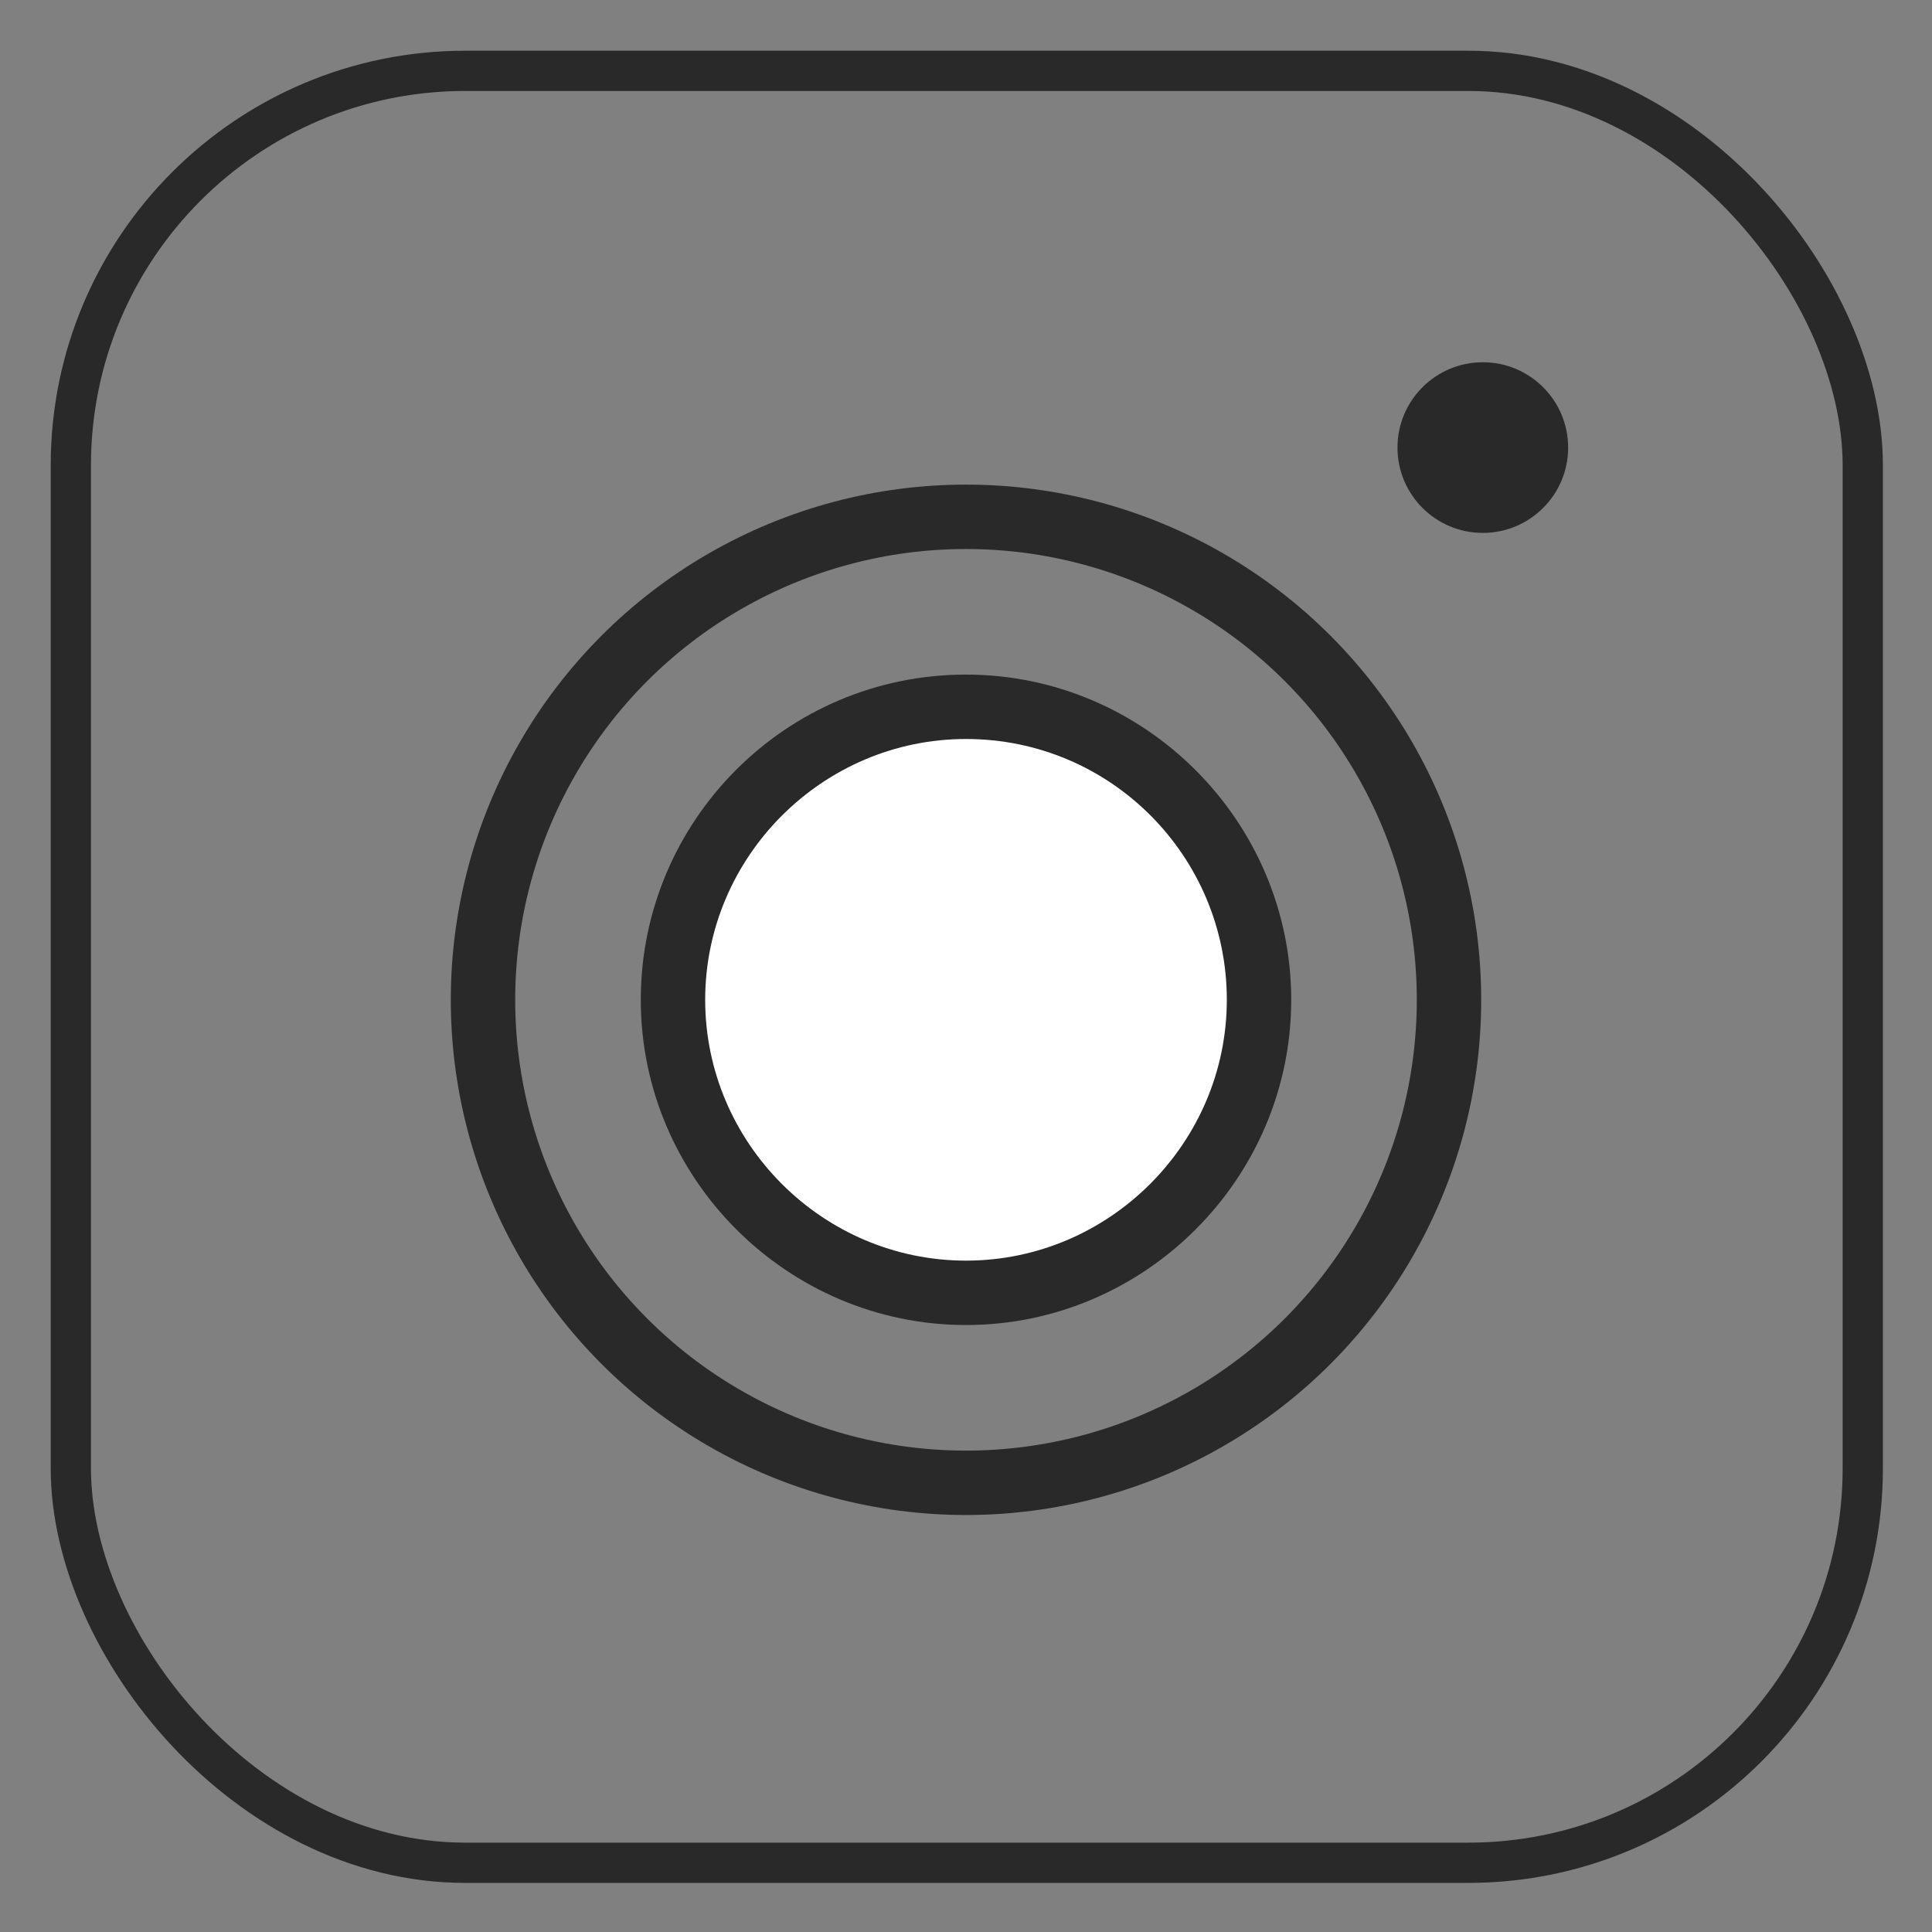 <?xml version="1.0" encoding="UTF-8"?>
<svg id="_レイヤー_1" data-name="レイヤー_1" xmlns="http://www.w3.org/2000/svg" version="1.1" viewBox="0 0 120 120">
  <rect x="0" y="0" width="120" height="120" fill="#808080" stroke="none"/>
  <!-- Generator: Adobe Illustrator 29.6.0, SVG Export Plug-In . SVG Version: 2.1.1 Build 207)  -->
  <defs>
    <style>
      .st0 {
        fill: #29292a;
      }

      .st1, .st2, .st3 {
        fill: none;
        stroke: #29292a;
        stroke-miterlimit: 10;
      }

      .st2 {
        stroke-width: 4px;
      }

      .st3 {
        stroke-width: 2.5px;
      }

      .st4 {
        fill: #fff;
      }

      .st5 {
        display: none;
      }
    </style>
  </defs>
  <g id="_レイヤー_11" data-name="_レイヤー_1" class="st5">
    <path class="st1" d="M29.8,19.6c-5.7,0-10.2,4.6-10.2,10.2v60.3c0,5.7,4.6,10.3,10.3,10.3h60.3c5.7,0,10.2-4.6,10.2-10.2V29.9c0-5.7-4.6-10.3-10.3-10.3,0,0-60.3,0-60.3,0ZM82.7,33.2c2.6-.7,4.8,1.6,4.2,4.2s-1.2,2-2.3,2.3c-2.6.7-4.8-1.6-4.2-4.2s1.2-2,2.3-2.3ZM58.4,39.9c12.4-1,22.8,9.3,21.8,21.8-.8,9.8-8.7,17.7-18.5,18.5-12.4,1-22.8-9.3-21.8-21.8s8.7-17.7,18.5-18.5ZM60,46.5c-7.4,0-13.5,6-13.5,13.5s6,13.5,13.5,13.5,13.5-6,13.5-13.5-6-13.5-13.5-13.5Z"/>
  </g>
  <g id="_レイヤー_2">
    <g>
      <rect class="st3" x="4.4" y="4.4" width="111.3" height="111.3" rx="24.5" ry="24.5"/>
      <g>
        <circle class="st2" cx="60" cy="62.1" r="30"/>
        <g>
          <path class="st4" d="M60,80.4c-10.1,0-18.2-8.2-18.2-18.2s8.2-18.2,18.2-18.2,18.2,8.2,18.2,18.2-8.2,18.2-18.2,18.2Z"/>
          <path class="st0" d="M60,45.9c9,0,16.2,7.3,16.2,16.2s-7.3,16.2-16.2,16.2-16.2-7.3-16.2-16.2,7.3-16.2,16.2-16.2M60,41.9c-11.2,0-20.2,9.1-20.2,20.2s9.1,20.2,20.2,20.2,20.2-9.1,20.2-20.2-9.1-20.2-20.2-20.2h0Z"/>
        </g>
      </g>
      <circle class="st0" cx="92.1" cy="27.8" r="5.3"/>
    </g>
  </g>
</svg>